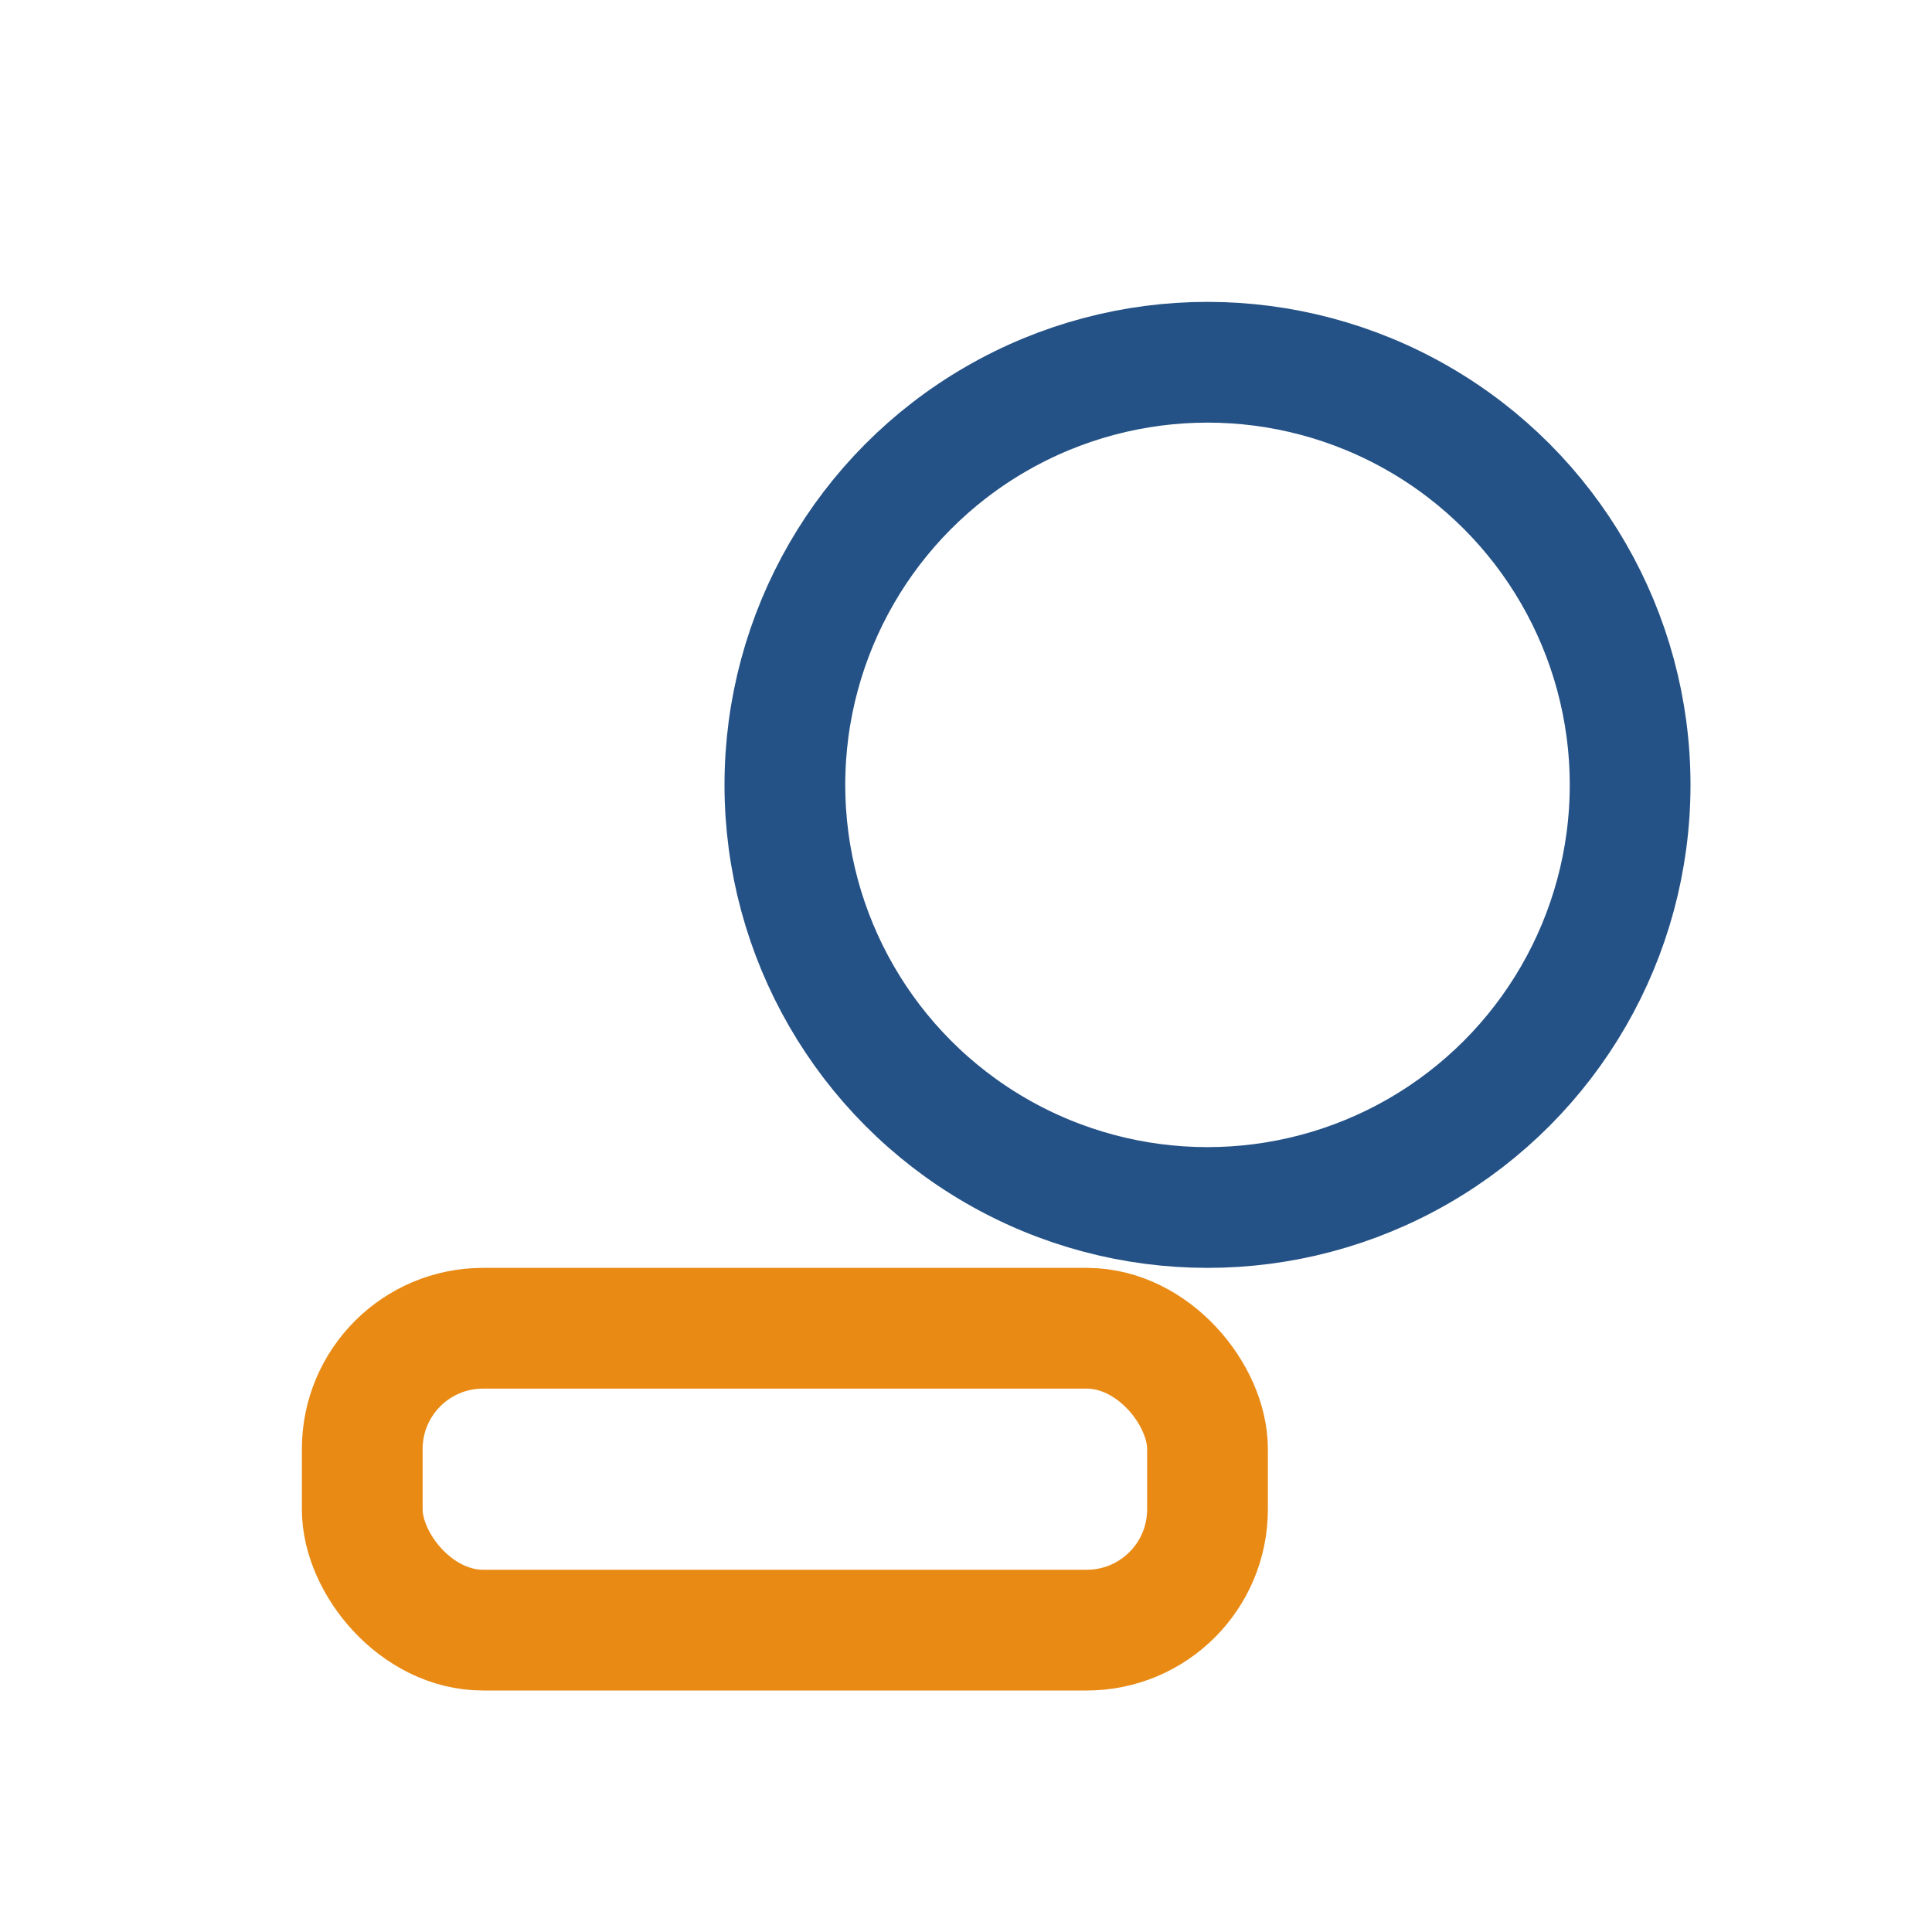 <?xml version="1.0" encoding="UTF-8"?>
<svg xmlns="http://www.w3.org/2000/svg" width="32" height="32" viewBox="0 0 32 32"><circle cx="20" cy="13" r="7" fill="none" stroke="#255286" stroke-width="2"/><rect x="6" y="22" width="14" height="5" rx="2" fill="none" stroke="#E98A15" stroke-width="2"/></svg>